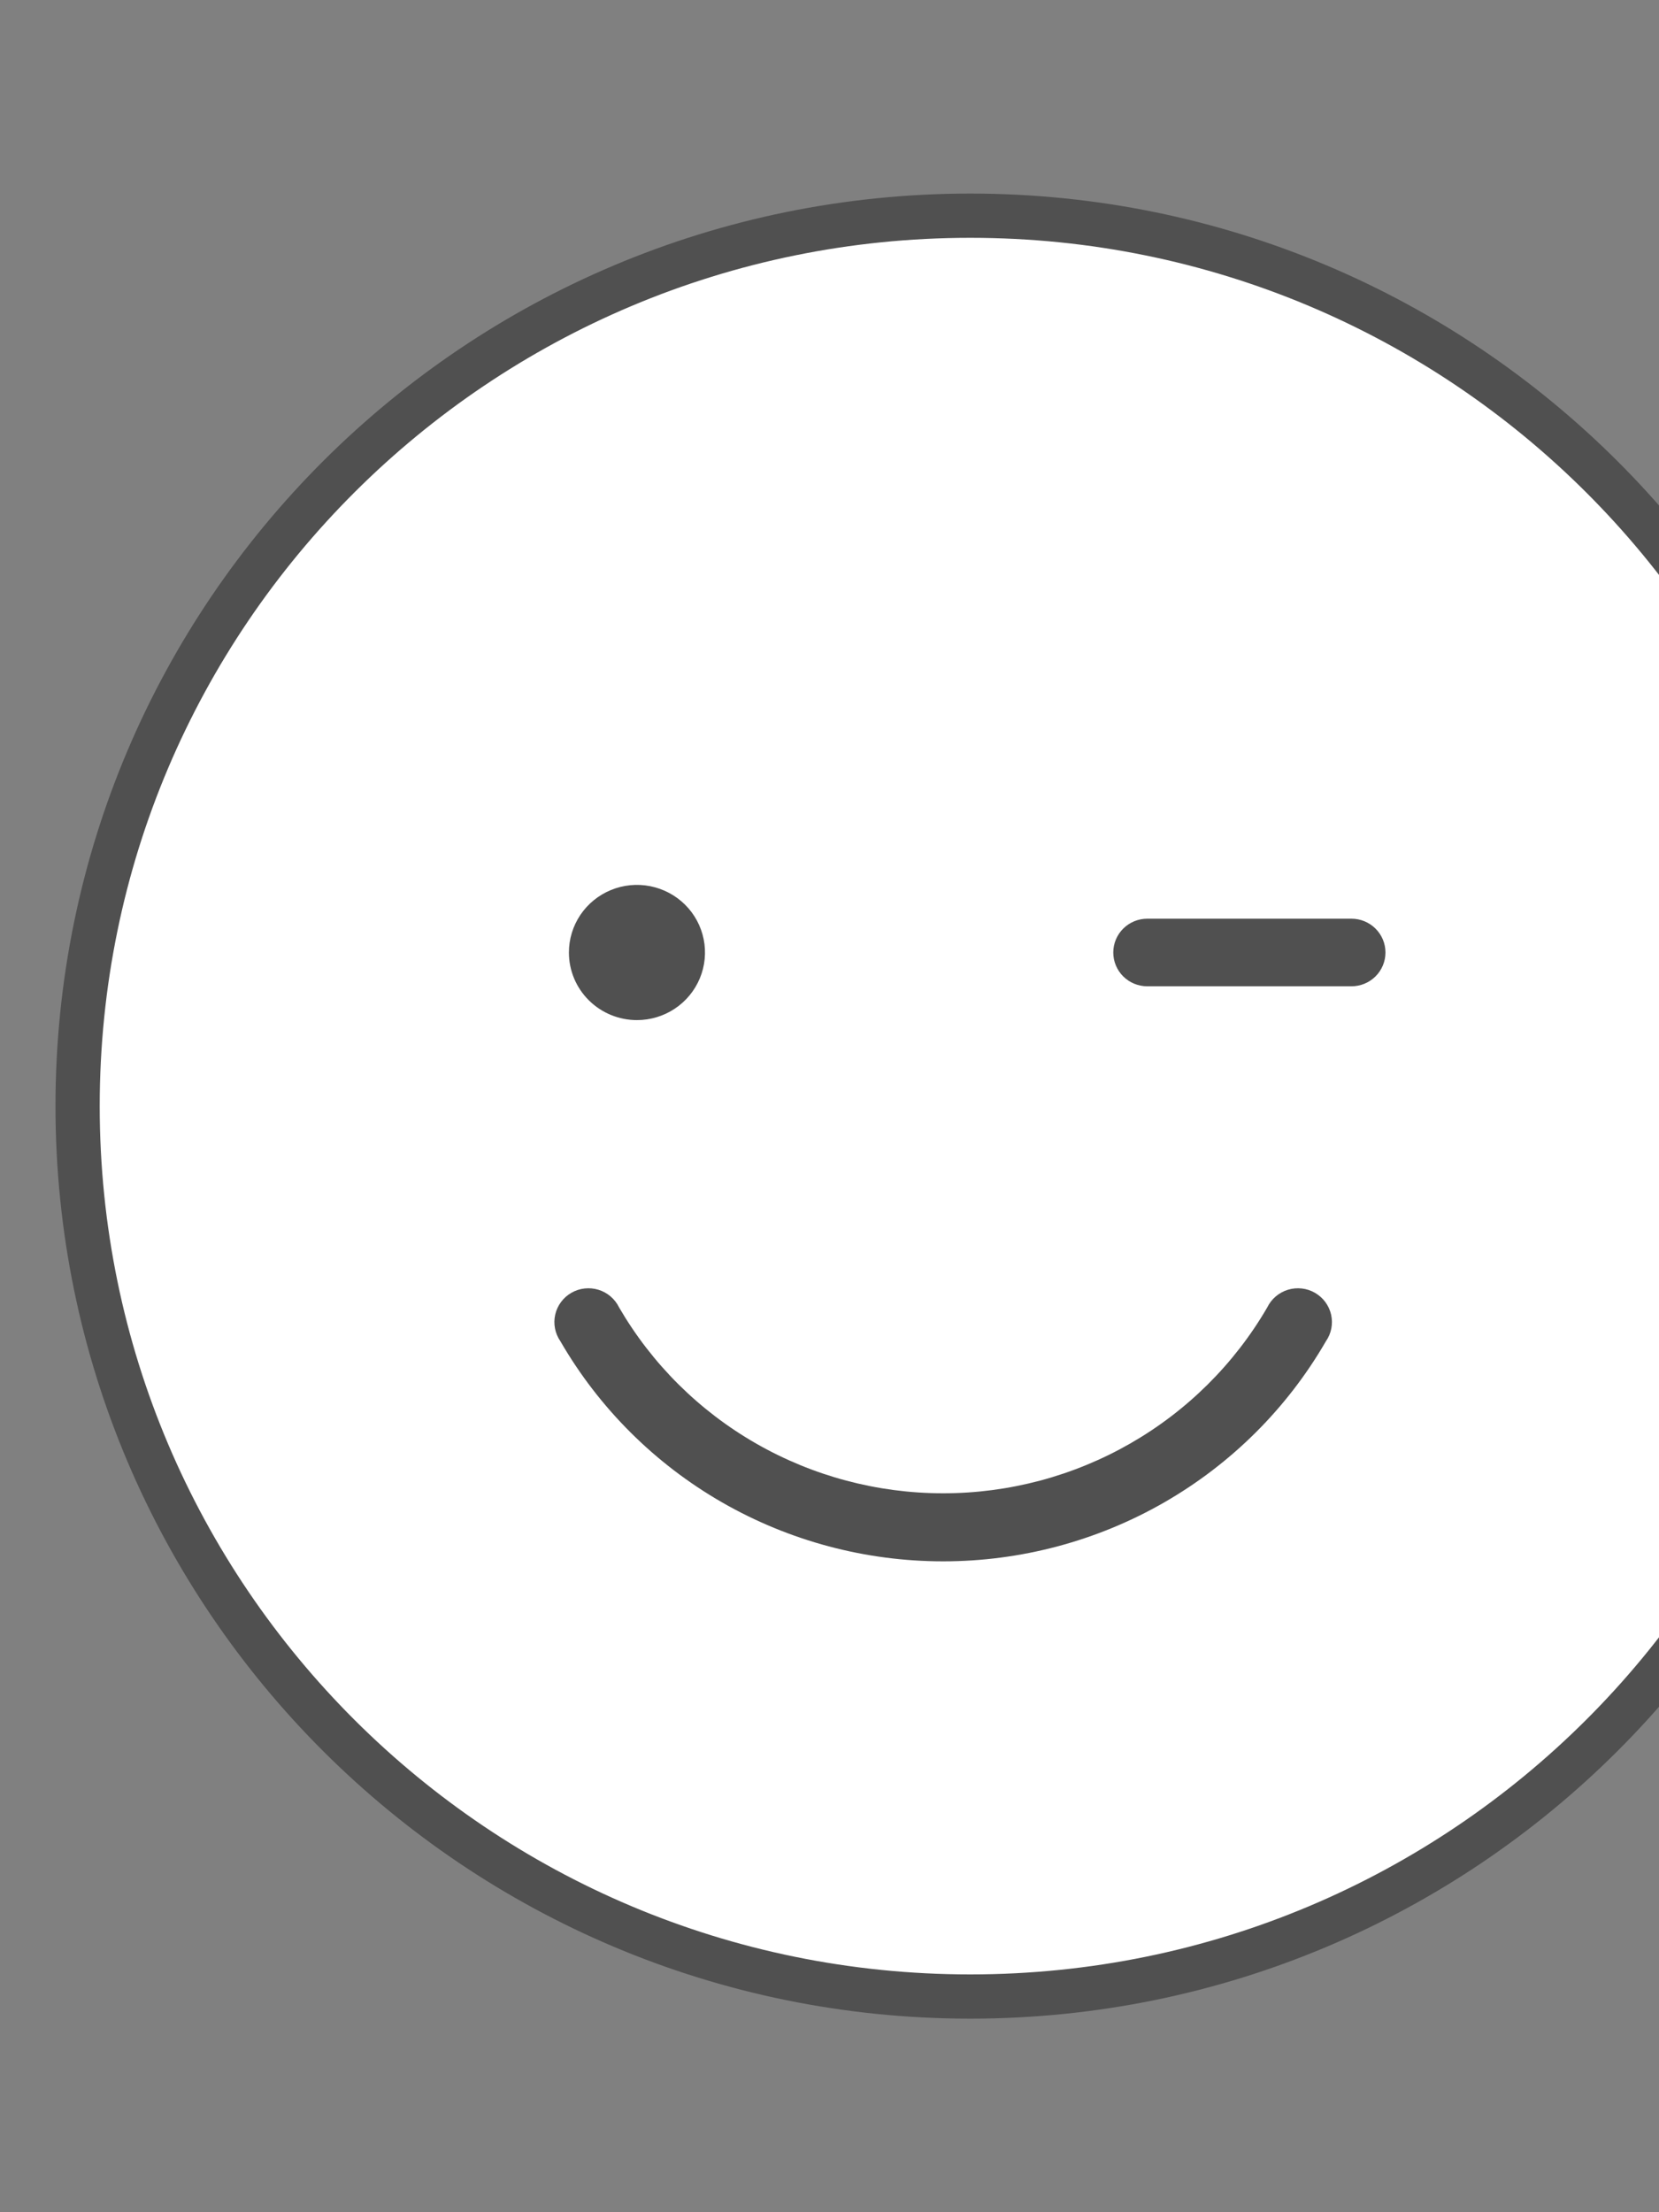 <?xml version="1.0" encoding="UTF-8"?> <svg xmlns="http://www.w3.org/2000/svg" width="75" height="100" viewBox="0 0 75 100" fill="none"><rect x="0" y="0" width="75" height="100" fill="#808080" stroke="none"/> <g clip-path="url(#clip0_692_3046)"> <path d="M84.223 50C84.223 72.227 66.156 90.25 43.865 90.25C21.574 90.25 3.508 72.227 3.508 50C3.508 27.773 21.574 9.75 43.865 9.75C66.156 9.75 84.223 27.773 84.223 50Z" fill="white" stroke="#505050" stroke-width="2"></path> <path d="M25.719 43.056C25.719 42.452 25.899 41.861 26.237 41.358C26.575 40.856 27.056 40.464 27.618 40.233C28.18 40.001 28.798 39.941 29.395 40.059C29.992 40.177 30.54 40.468 30.97 40.895C31.401 41.322 31.694 41.867 31.812 42.46C31.931 43.053 31.87 43.667 31.637 44.226C31.404 44.784 31.01 45.261 30.504 45.597C29.998 45.933 29.404 46.112 28.795 46.112C27.979 46.112 27.197 45.79 26.62 45.217C26.043 44.644 25.719 43.867 25.719 43.056ZM62.634 43.056C62.634 43.462 62.472 43.85 62.184 44.137C61.895 44.423 61.504 44.584 61.096 44.584H51.867C51.459 44.584 51.068 44.423 50.779 44.137C50.491 43.85 50.329 43.462 50.329 43.056C50.329 42.651 50.491 42.262 50.779 41.976C51.068 41.689 51.459 41.528 51.867 41.528H61.096C61.504 41.528 61.895 41.689 62.184 41.976C62.472 42.262 62.634 42.651 62.634 43.056ZM59.942 60.629C58.194 63.653 55.673 66.165 52.635 67.912C49.597 69.658 46.148 70.578 42.638 70.578C39.128 70.578 35.68 69.658 32.642 67.912C29.604 66.165 27.083 63.653 25.334 60.629C25.214 60.456 25.131 60.259 25.091 60.053C25.05 59.846 25.053 59.633 25.1 59.427C25.146 59.221 25.235 59.028 25.361 58.858C25.486 58.688 25.646 58.546 25.829 58.44C26.013 58.334 26.216 58.267 26.427 58.244C26.638 58.22 26.851 58.24 27.054 58.302C27.257 58.364 27.444 58.467 27.605 58.605C27.765 58.742 27.896 58.911 27.988 59.101C29.473 61.656 31.608 63.777 34.18 65.251C36.752 66.726 39.669 67.502 42.638 67.502C45.608 67.502 48.525 66.726 51.096 65.251C53.668 63.777 55.804 61.656 57.289 59.101C57.381 58.911 57.511 58.742 57.672 58.605C57.833 58.467 58.02 58.364 58.223 58.302C58.425 58.24 58.639 58.22 58.85 58.244C59.06 58.267 59.264 58.334 59.447 58.44C59.631 58.546 59.79 58.688 59.916 58.858C60.041 59.028 60.13 59.221 60.177 59.427C60.223 59.633 60.226 59.846 60.186 60.053C60.146 60.259 60.063 60.456 59.942 60.629Z" fill="#505050"></path> </g> <defs> <clipPath id="clip0_692_3046"> <rect width="75" height="100" fill="white"></rect> </clipPath> </defs> </svg> 
